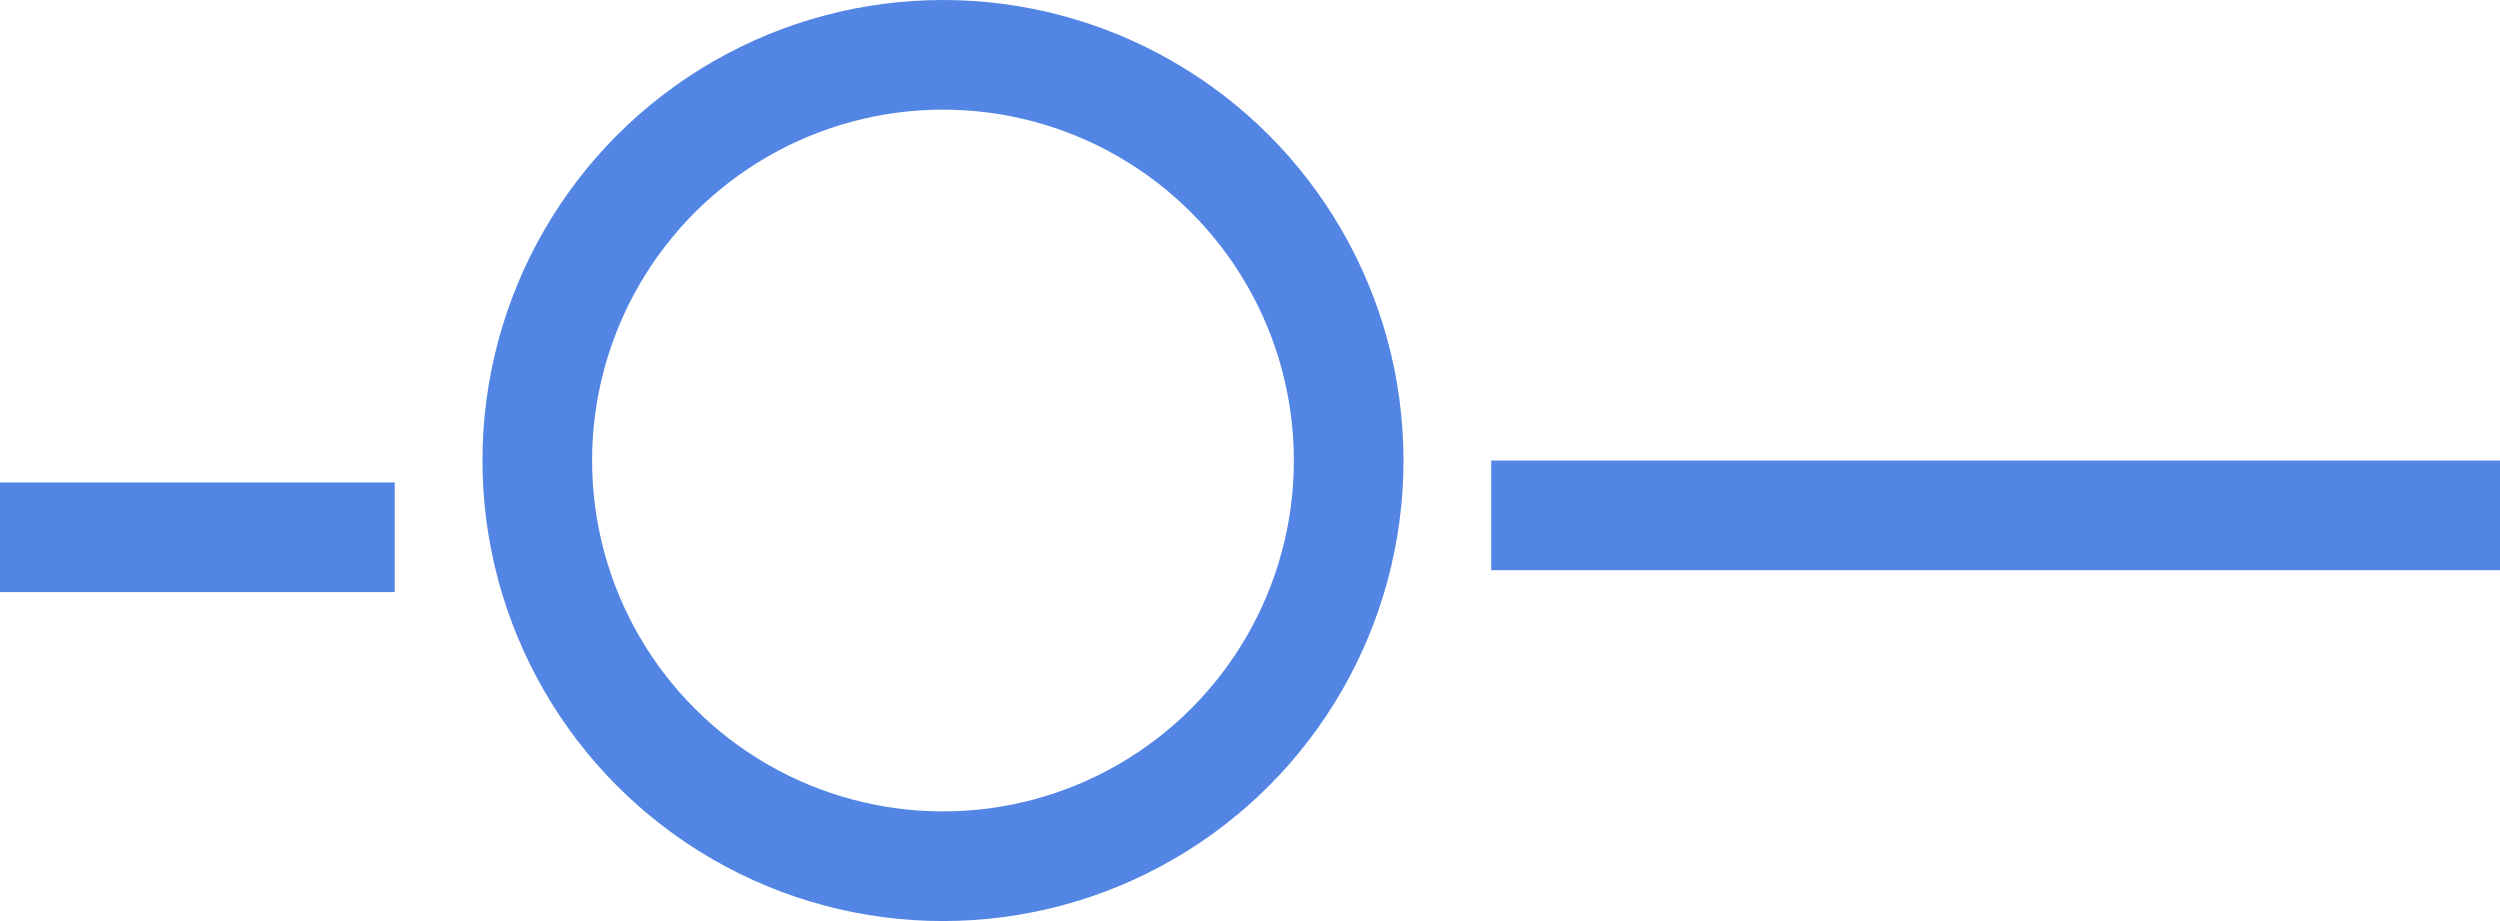 <svg xmlns="http://www.w3.org/2000/svg" width="57" height="21" viewBox="0 0 57 21" fill="none"><circle cx="21.5" cy="10.5" r="9.25" stroke="#5386E4" stroke-width="2.5"></circle><line x1="9" y1="12.25" y2="12.25" stroke="#5386E4" stroke-width="2.5"></line><line x1="34" y1="11.75" x2="57" y2="11.75" stroke="#5386E4" stroke-width="2.5"></line></svg>
